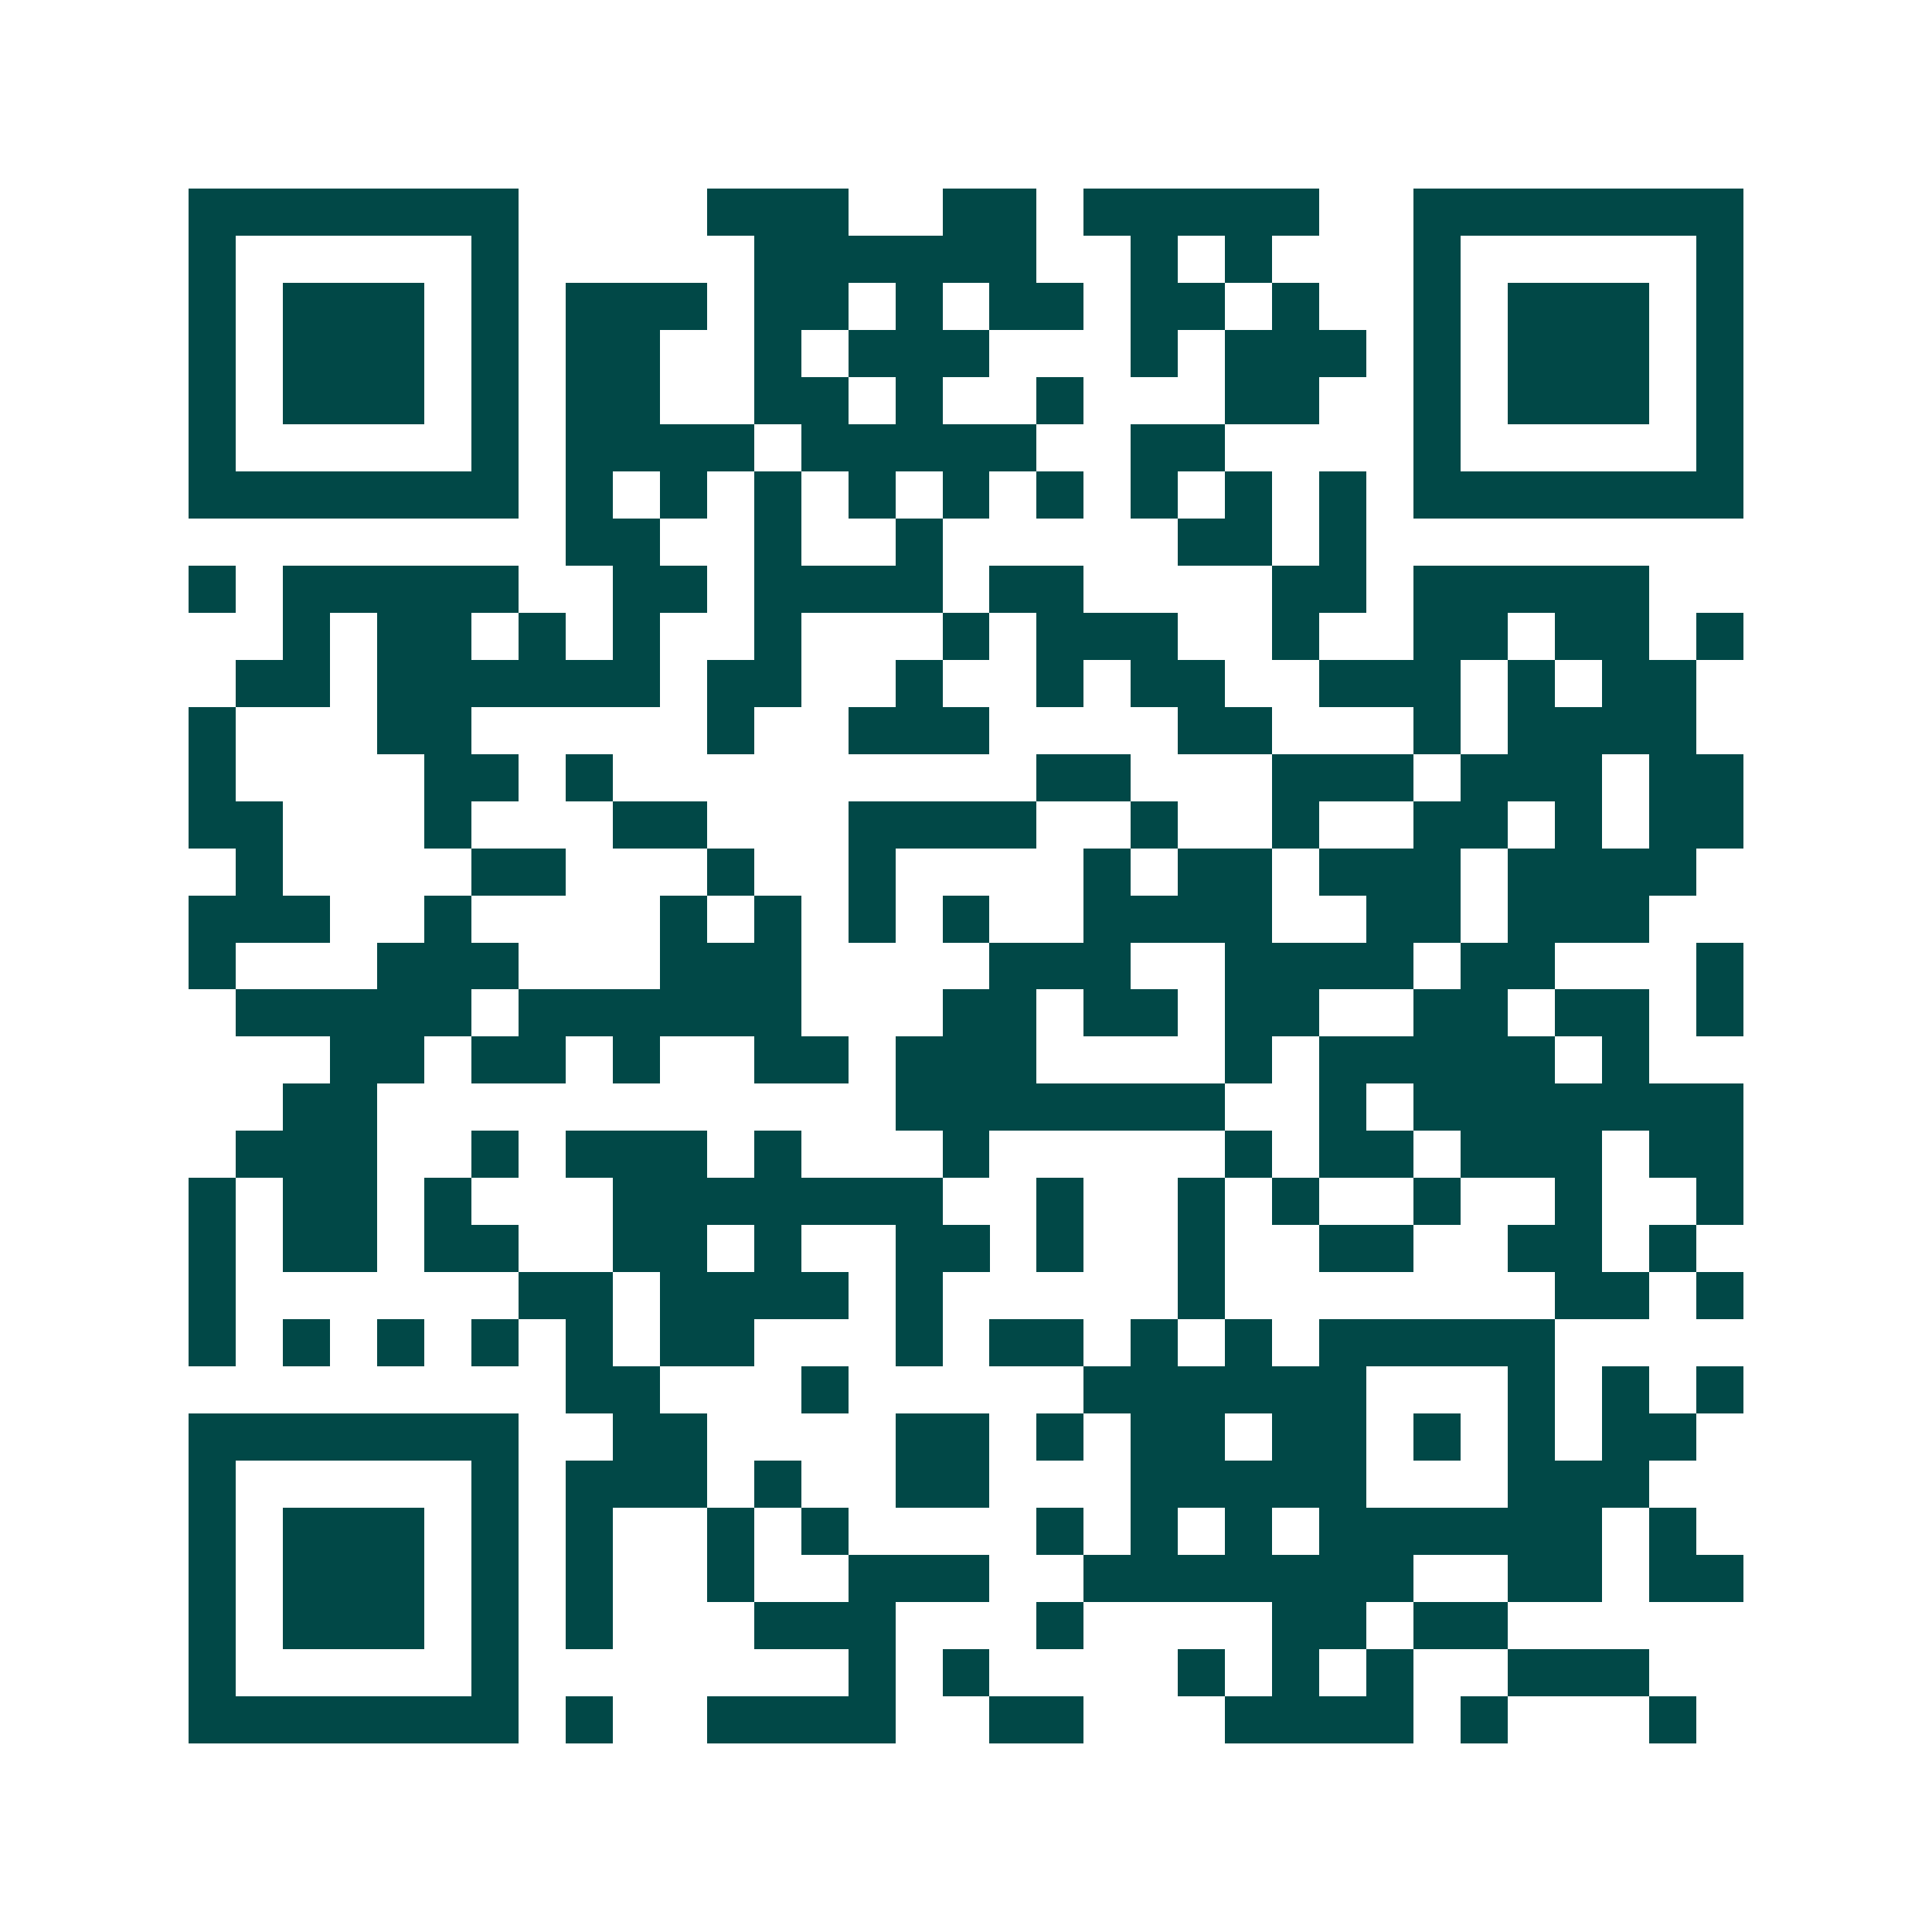 <svg xmlns="http://www.w3.org/2000/svg" width="200" height="200" viewBox="0 0 41 41" shape-rendering="crispEdges"><path fill="#ffffff" d="M0 0h41v41H0z"/><path stroke="#014847" d="M4 4.5h7m4 0h3m2 0h2m1 0h5m2 0h7M4 5.5h1m5 0h1m5 0h6m2 0h1m1 0h1m3 0h1m5 0h1M4 6.5h1m1 0h3m1 0h1m1 0h3m1 0h2m1 0h1m1 0h2m1 0h2m1 0h1m2 0h1m1 0h3m1 0h1M4 7.5h1m1 0h3m1 0h1m1 0h2m2 0h1m1 0h3m3 0h1m1 0h3m1 0h1m1 0h3m1 0h1M4 8.5h1m1 0h3m1 0h1m1 0h2m2 0h2m1 0h1m2 0h1m3 0h2m2 0h1m1 0h3m1 0h1M4 9.5h1m5 0h1m1 0h4m1 0h5m2 0h2m4 0h1m5 0h1M4 10.5h7m1 0h1m1 0h1m1 0h1m1 0h1m1 0h1m1 0h1m1 0h1m1 0h1m1 0h1m1 0h7M12 11.5h2m2 0h1m2 0h1m5 0h2m1 0h1M4 12.5h1m1 0h5m2 0h2m1 0h4m1 0h2m4 0h2m1 0h5M6 13.5h1m1 0h2m1 0h1m1 0h1m2 0h1m3 0h1m1 0h3m2 0h1m2 0h2m1 0h2m1 0h1M5 14.5h2m1 0h6m1 0h2m2 0h1m2 0h1m1 0h2m2 0h3m1 0h1m1 0h2M4 15.5h1m3 0h2m5 0h1m2 0h3m4 0h2m3 0h1m1 0h4M4 16.5h1m4 0h2m1 0h1m9 0h2m3 0h3m1 0h3m1 0h2M4 17.5h2m3 0h1m3 0h2m3 0h4m2 0h1m2 0h1m2 0h2m1 0h1m1 0h2M5 18.5h1m4 0h2m3 0h1m2 0h1m4 0h1m1 0h2m1 0h3m1 0h4M4 19.5h3m2 0h1m4 0h1m1 0h1m1 0h1m1 0h1m2 0h4m2 0h2m1 0h3M4 20.5h1m3 0h3m3 0h3m4 0h3m2 0h4m1 0h2m3 0h1M5 21.5h5m1 0h6m3 0h2m1 0h2m1 0h2m2 0h2m1 0h2m1 0h1M7 22.5h2m1 0h2m1 0h1m2 0h2m1 0h3m4 0h1m1 0h5m1 0h1M6 23.5h2m11 0h7m2 0h1m1 0h7M5 24.5h3m2 0h1m1 0h3m1 0h1m3 0h1m5 0h1m1 0h2m1 0h3m1 0h2M4 25.5h1m1 0h2m1 0h1m3 0h7m2 0h1m2 0h1m1 0h1m2 0h1m2 0h1m2 0h1M4 26.5h1m1 0h2m1 0h2m2 0h2m1 0h1m2 0h2m1 0h1m2 0h1m2 0h2m2 0h2m1 0h1M4 27.5h1m6 0h2m1 0h4m1 0h1m5 0h1m7 0h2m1 0h1M4 28.5h1m1 0h1m1 0h1m1 0h1m1 0h1m1 0h2m3 0h1m1 0h2m1 0h1m1 0h1m1 0h5M12 29.5h2m3 0h1m5 0h6m3 0h1m1 0h1m1 0h1M4 30.5h7m2 0h2m4 0h2m1 0h1m1 0h2m1 0h2m1 0h1m1 0h1m1 0h2M4 31.5h1m5 0h1m1 0h3m1 0h1m2 0h2m3 0h5m3 0h3M4 32.5h1m1 0h3m1 0h1m1 0h1m2 0h1m1 0h1m4 0h1m1 0h1m1 0h1m1 0h6m1 0h1M4 33.5h1m1 0h3m1 0h1m1 0h1m2 0h1m2 0h3m2 0h7m2 0h2m1 0h2M4 34.5h1m1 0h3m1 0h1m1 0h1m3 0h3m3 0h1m4 0h2m1 0h2M4 35.5h1m5 0h1m7 0h1m1 0h1m4 0h1m1 0h1m1 0h1m2 0h3M4 36.5h7m1 0h1m2 0h4m2 0h2m3 0h4m1 0h1m3 0h1"/></svg>
